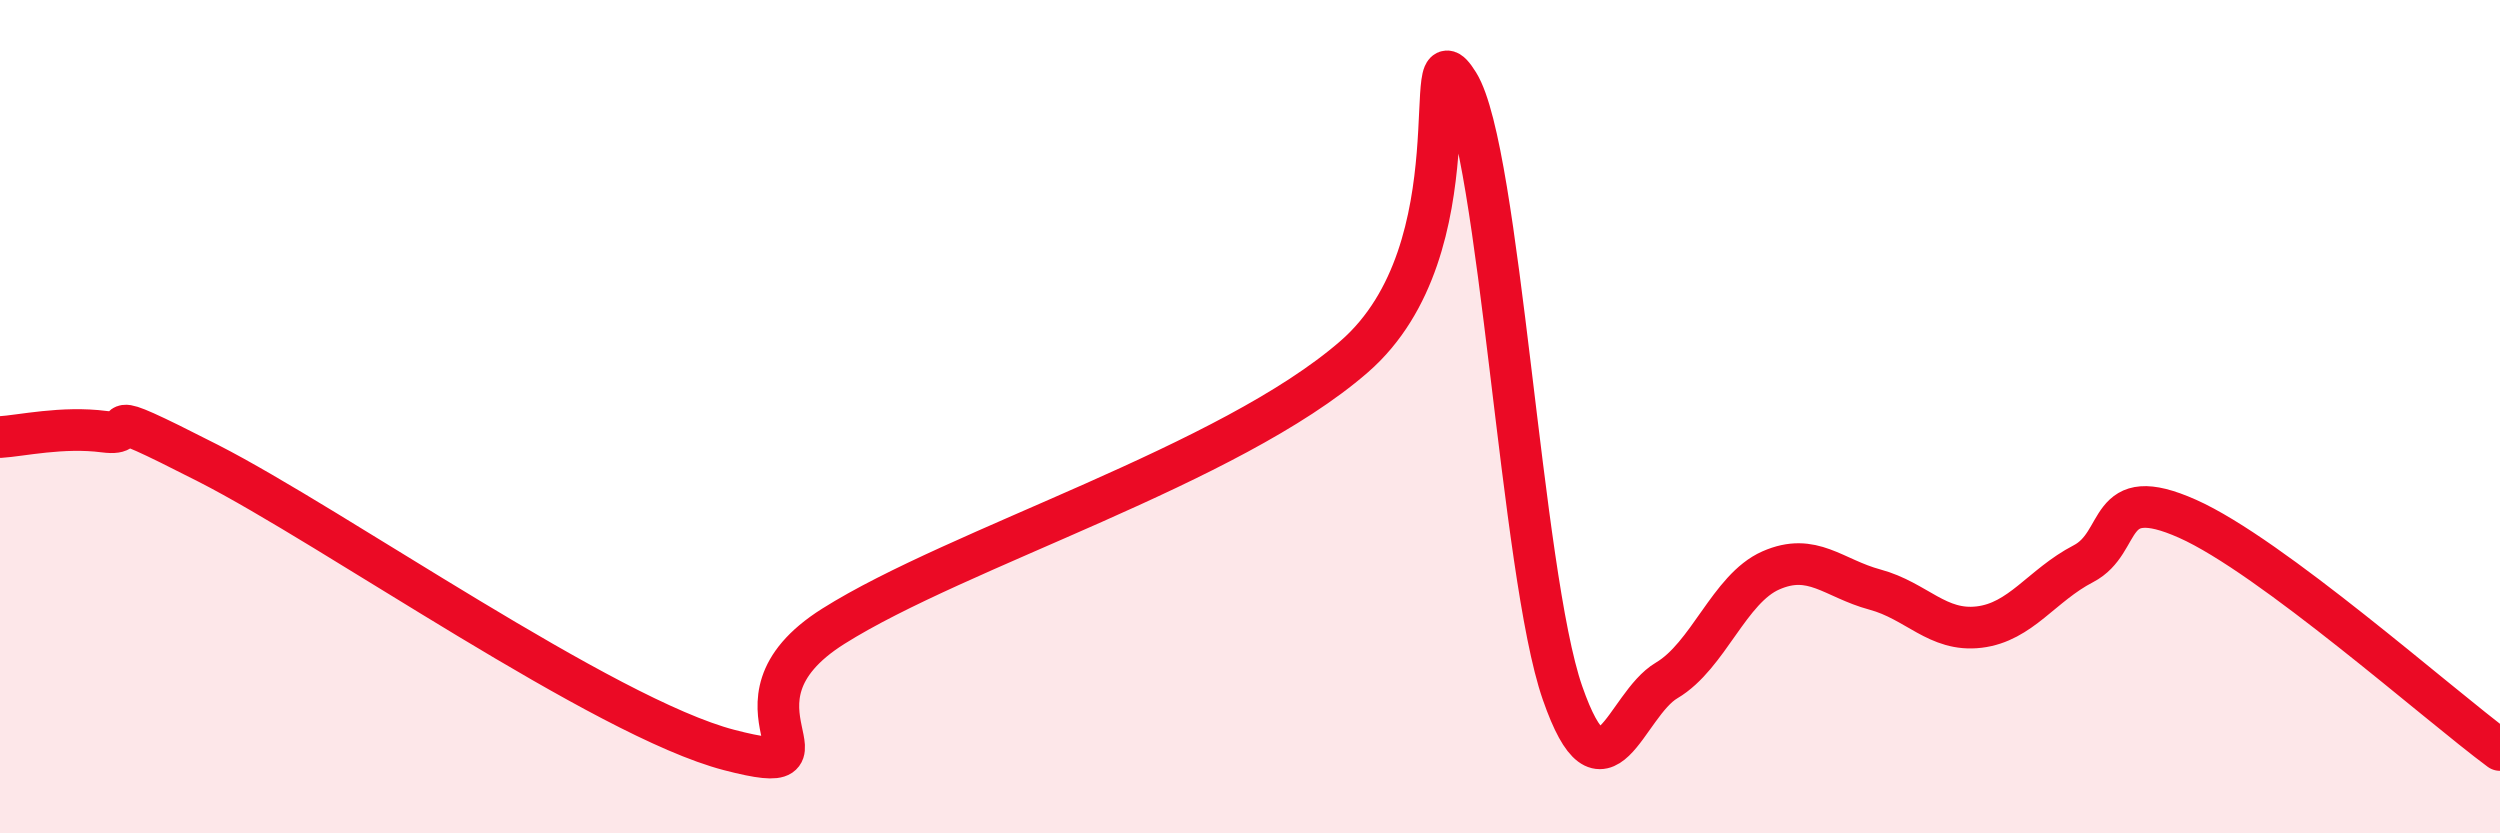 
    <svg width="60" height="20" viewBox="0 0 60 20" xmlns="http://www.w3.org/2000/svg">
      <path
        d="M 0,10.49 C 0.5,10.46 1.5,10.23 2.5,10.36 C 3.5,10.49 2,9.59 5,11.12 C 8,12.65 14.5,17.22 17.5,18 C 20.5,18.78 17,16.92 20,15.03 C 23,13.14 29.5,11.17 32.5,8.56 C 35.5,5.95 34,0.39 35,2 C 36,3.61 36.5,13.76 37.5,16.63 C 38.5,19.5 39,16.92 40,16.33 C 41,15.74 41.5,14.13 42.5,13.69 C 43.5,13.25 44,13.88 45,14.15 C 46,14.42 46.5,15.17 47.5,15.05 C 48.5,14.93 49,14.05 50,13.53 C 51,13.01 50.5,11.56 52.5,12.45 C 54.5,13.34 58.5,16.89 60,18L60 20L0 20Z"
        fill="#EB0A25"
        opacity="0.1"
        stroke-linecap="round"
        stroke-linejoin="round"
      />
      <path
        d="M 0,10.49 C 0.5,10.46 1.5,10.23 2.5,10.36 C 3.5,10.49 2,9.59 5,11.12 C 8,12.65 14.5,17.22 17.5,18 C 20.5,18.78 17,16.92 20,15.03 C 23,13.14 29.5,11.17 32.5,8.56 C 35.5,5.95 34,0.39 35,2 C 36,3.61 36.5,13.76 37.5,16.63 C 38.5,19.5 39,16.92 40,16.33 C 41,15.74 41.5,14.13 42.5,13.69 C 43.5,13.25 44,13.88 45,14.15 C 46,14.42 46.5,15.17 47.5,15.05 C 48.5,14.93 49,14.05 50,13.53 C 51,13.01 50.5,11.56 52.5,12.45 C 54.5,13.34 58.5,16.89 60,18"
        stroke="#EB0A25"
        stroke-width="1"
        fill="none"
        stroke-linecap="round"
        stroke-linejoin="round"
      />
    </svg>
  